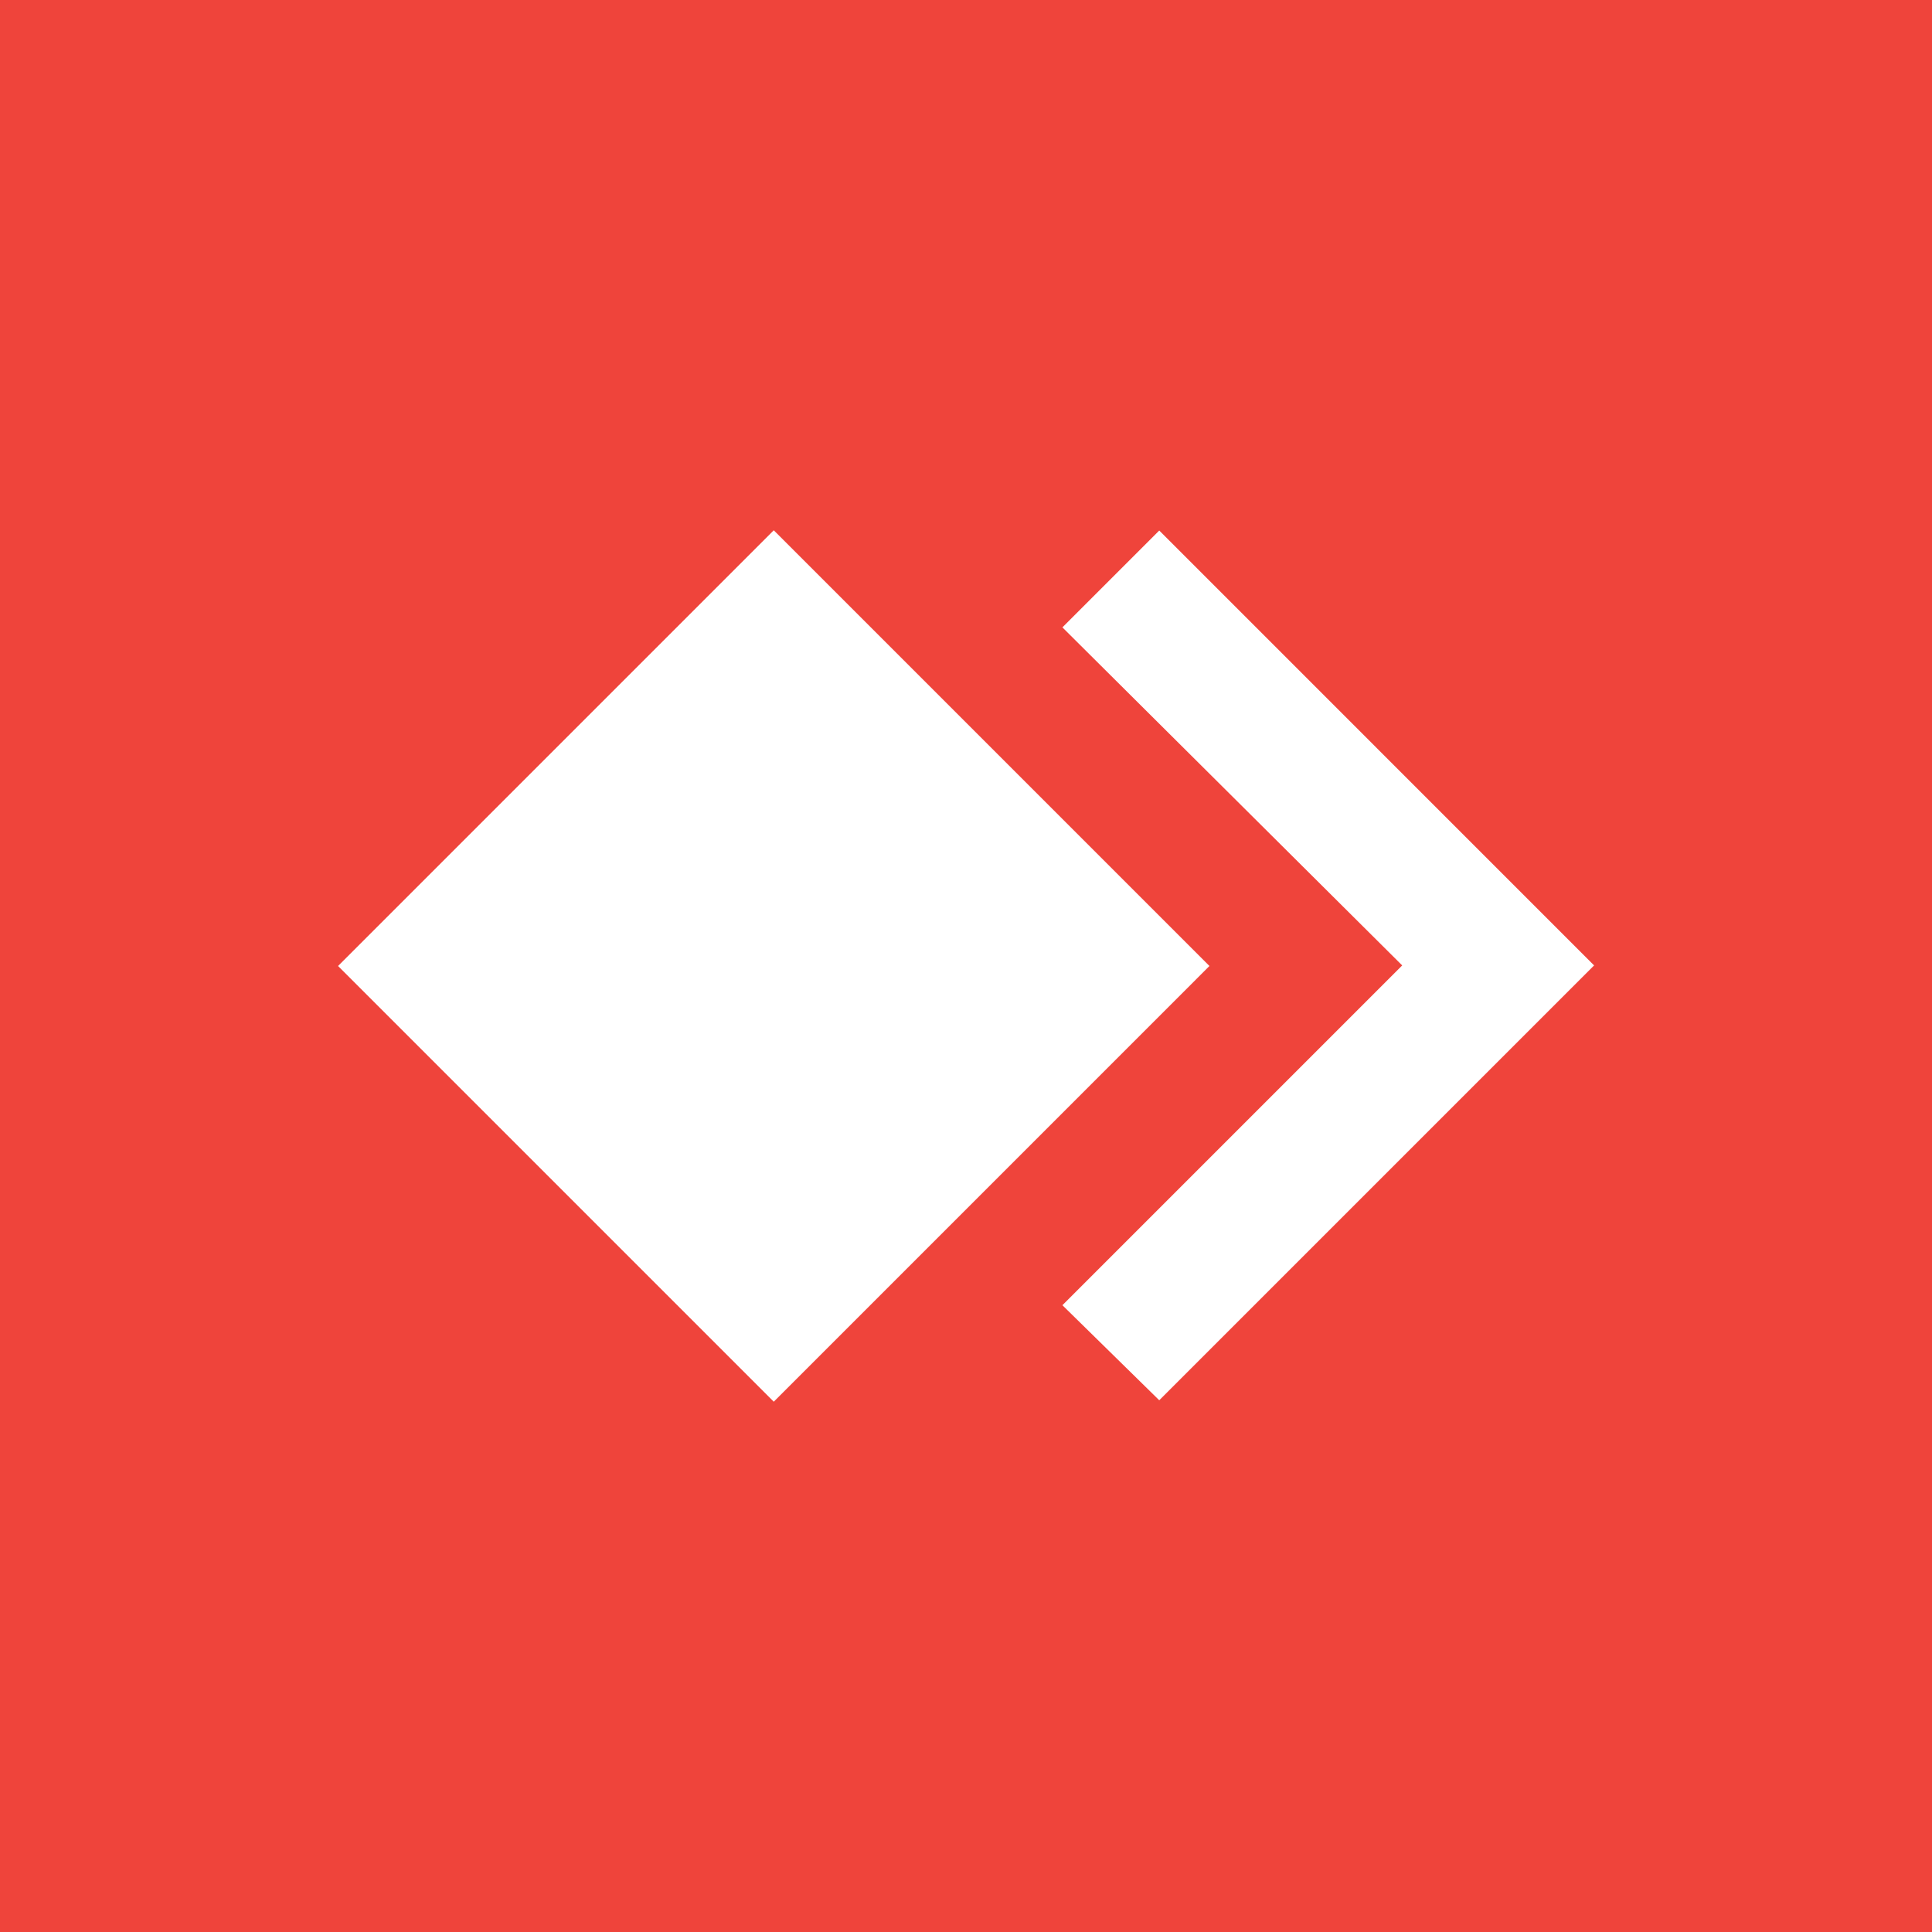 <svg width="40" height="40" viewBox="0 0 40 40" fill="none" xmlns="http://www.w3.org/2000/svg">
<rect width="40" height="40" fill="#EF443B"/>
<path d="M24.001 10.984L21.996 12.989L29.031 19.988L21.996 27.023L24.001 28.991L33.004 19.988L24.001 10.984Z" fill="white"/>
<path d="M6.999 20L16.02 29.021L25.04 20L16.02 10.979L6.999 20Z" fill="white"/>
</svg>
